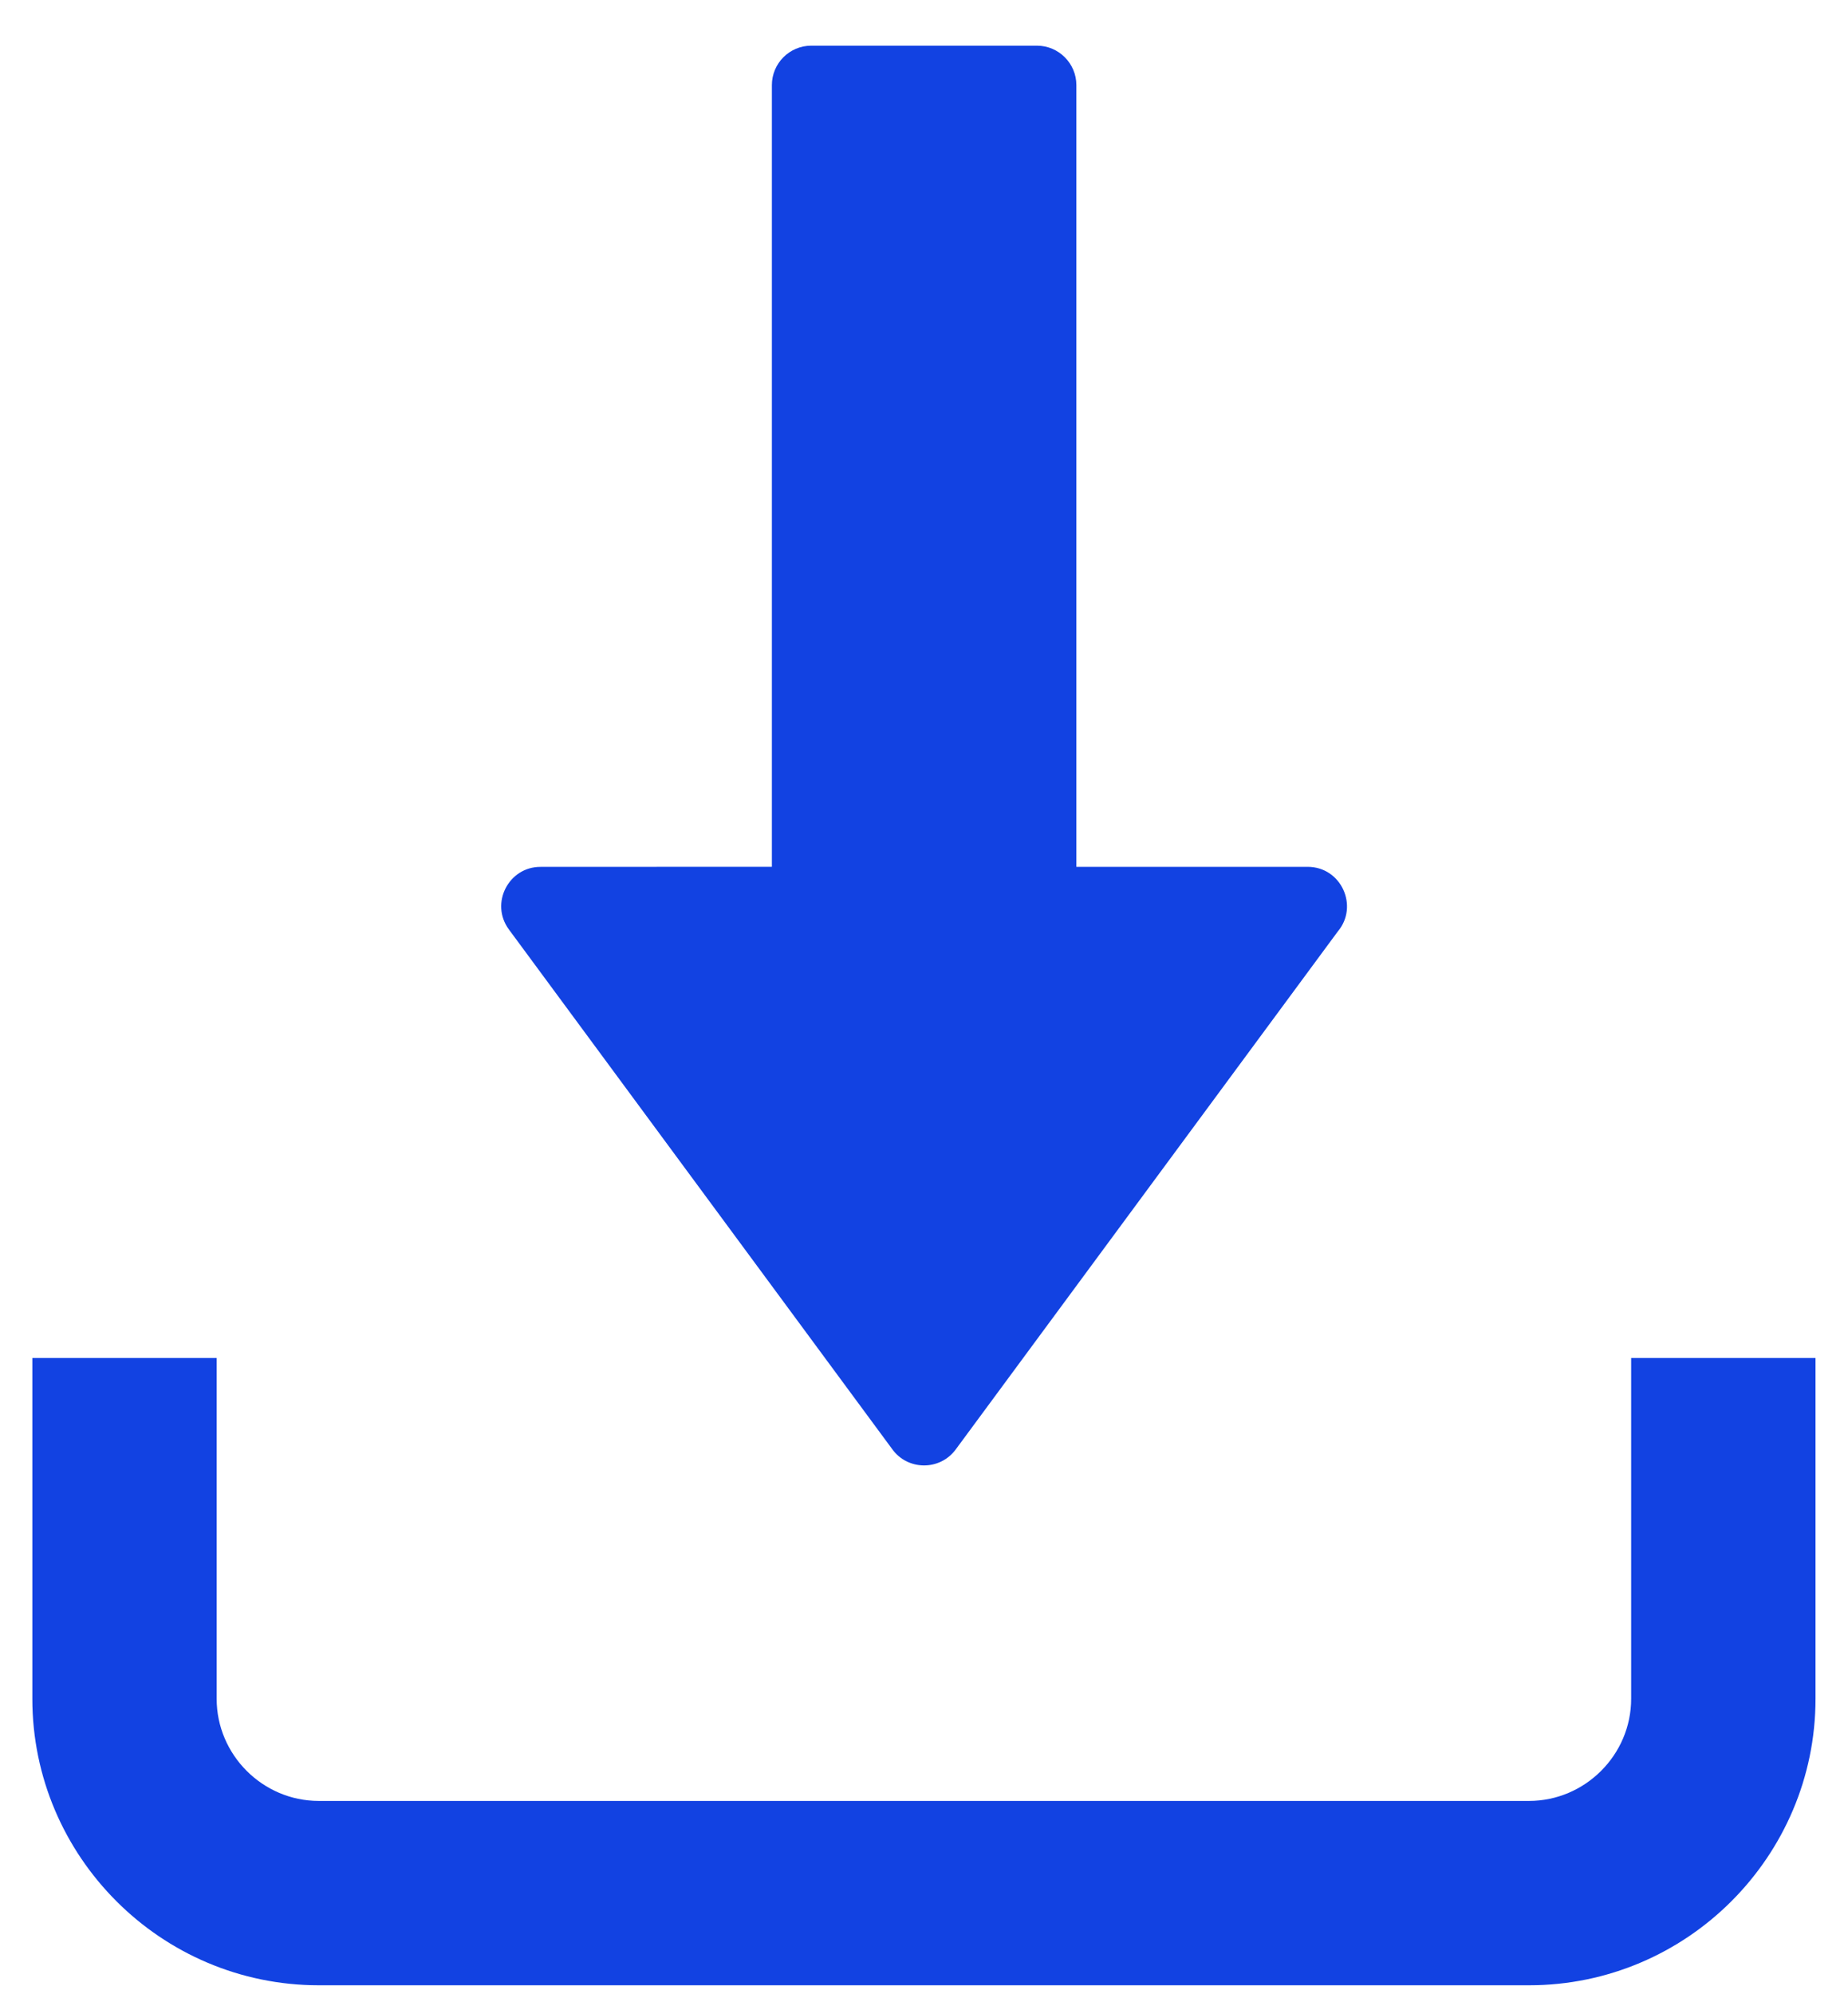 <svg width="38" height="41" viewBox="0 0 38 41" fill="none" xmlns="http://www.w3.org/2000/svg">
<path d="M37.332 27.918V34.925C37.332 36.548 36.669 38.02 35.603 39.087C34.537 40.154 33.063 40.815 31.442 40.815H6.555C4.934 40.815 3.46 40.154 2.394 39.087C1.328 38.021 0.665 36.548 0.665 34.925V27.918H4.455V34.925C4.455 35.502 4.692 36.027 5.073 36.408C5.453 36.788 5.978 37.025 6.554 37.025H31.441C32.017 37.025 32.542 36.788 32.922 36.408C33.304 36.027 33.541 35.502 33.541 34.925V27.918H37.331H37.332Z" fill="#1242E2"/>
<path fill-rule="evenodd" clip-rule="evenodd" d="M22.133 1.749V17.821H26.888C27.583 17.821 27.945 18.634 27.508 19.151L19.653 29.798C19.324 30.245 18.658 30.233 18.343 29.788L10.463 19.107C10.069 18.568 10.463 17.82 11.113 17.822L15.872 17.82V1.749C15.872 1.304 16.234 0.939 16.681 0.939H21.323C21.769 0.939 22.133 1.304 22.133 1.749Z" fill="#1242E2"/>
</svg>
